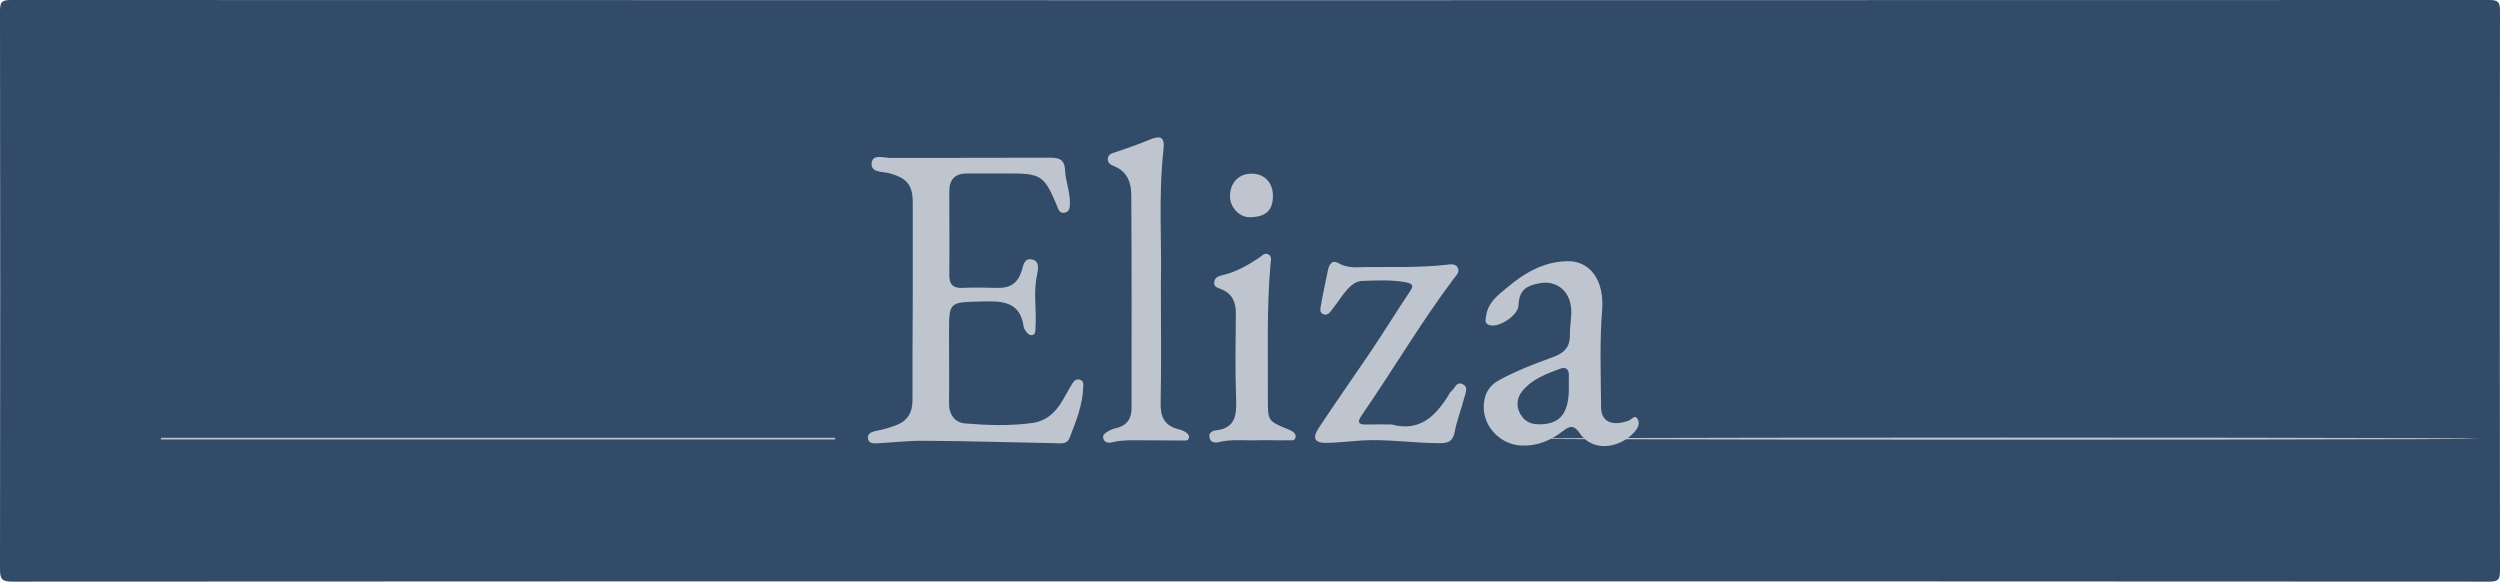 <?xml version="1.0" encoding="utf-8"?>
<!-- Generator: Adobe Illustrator 26.0.2, SVG Export Plug-In . SVG Version: 6.00 Build 0)  -->
<svg version="1.1" id="Layer_1" xmlns="http://www.w3.org/2000/svg" xmlns:xlink="http://www.w3.org/1999/xlink" x="0px" y="0px"
	 viewBox="0 0 937 218" style="enable-background:new 0 0 937 218;" xml:space="preserve">
<style type="text/css">
	.st0{fill:#324B69;}
	.st1{fill:#BEC5CE;}
	.st2{fill:#BFC6CF;}
	.st3{fill:#C0C6CF;}
</style>
<path class="st0" d="M468.5,217.9c-154.6,0-309.3,0-463.9,0.1c-3.7,0-4.6-0.8-4.6-4.6C0.1,143.6,0.1,73.9,0,4.1C0,0.7,0.7,0,4.1,0
	c309.6,0.1,619.2,0.1,928.8,0c3.4,0,4.1,0.7,4.1,4.1c-0.1,69.9-0.1,139.9,0,209.8c0,3.4-0.7,4.1-4.1,4.1
	C778.1,217.9,623.3,217.9,468.5,217.9z"/>
<path class="st1" d="M342.1,112.4c0-12.1,0-24.3,0-36.4c0-6.7-2.2-9.2-8.5-11c-2.6-0.8-7.4-0.1-6.9-4c0.4-3.5,4.8-1.7,7.4-1.8
	c19.8-0.1,39.6,0,59.4-0.1c3.6,0,5.5,0.7,5.7,4.8c0.2,4.1,1.9,8.1,1.8,12.2c0,1.5,0,3.2-1.9,3.6c-2.1,0.5-2.4-1.4-3-2.7
	c-4.7-11.2-5.9-12-18.1-12c-5.2,0-10.3,0-15.5,0c-4.5,0-6.7,2.2-6.7,6.7c0,10.5,0.1,21,0,31.4c0,3.3,1.2,4.9,4.7,4.8
	c4.5-0.2,9-0.1,13.5,0c4.7,0.1,7.5-1.9,8.9-6.3c0.6-1.9,0.9-4.9,3.7-4.4c3.2,0.5,2.5,3.8,2.1,5.8c-1.5,6.6-0.1,13.2-0.6,19.8
	c-0.1,1,0.2,2.7-1.4,2.8c-1.2,0.1-2-1.1-2.6-2.1c-0.2-0.3-0.4-0.6-0.4-0.9c-1.3-9.9-8.4-9.8-16-9.6c-12,0.3-12,0.1-12,11.8
	c0,8.8,0.1,17.6,0,26.5c0,4.2,2.3,7.1,6,7.4c8.4,0.7,16.9,1,25.4-0.2c5.9-0.9,9.2-4.8,11.9-9.7c1-1.7,1.9-3.5,3-5.2
	c0.6-1,1.6-1.8,3-1.2c1.2,0.5,1,1.6,1,2.6c-0.2,6.8-2.7,12.9-5.1,19.1c-1.1,2.7-3.6,2-5.7,2c-16.1-0.3-32.2-0.8-48.4-0.9
	c-5.8-0.1-11.6,0.6-17.4,0.9c-1.6,0.1-3.8,0.4-4.1-1.8c-0.3-2.1,2-2.6,3.5-2.9c2.3-0.4,4.5-1.1,6.7-1.9c4.6-1.6,6.5-4.8,6.5-9.5
	C342,137.3,342,124.9,342.1,112.4C342.1,112.4,342.1,112.4,342.1,112.4z"/>
<path class="st1" d="M587,97.9c9.2-0.4,14.3,7.5,13.5,18.1c-1,12.3-0.5,24.6-0.4,36.9c0.1,5.3,4.4,7,10.4,4.7
	c1.1-0.4,2.2-2.4,3.3-0.5c0.8,1.3,0.3,2.9-0.7,4.2c-4.8,6.2-15.6,8.9-21,1.1c-2.2-3.2-3.7-2.9-6.5-0.7c-4.4,3.4-9.4,5.5-15.2,5.3
	c-7.6-0.2-14.2-6.6-14.3-14.2c0-4.8,1.8-8.3,6.1-10.5c6.3-3.4,13-6,19.7-8.4c4.1-1.5,6.6-3.5,6.5-8.5c-0.1-4.4,1.4-8.8-0.3-13.3
	c-1.7-4.4-5.9-6.8-10.7-6c-6,1-8,3-8.3,8.5c-0.2,3.6-7.1,8.2-10.7,7.3c-2.2-0.6-1.6-2-1.4-3.5c0.7-5.2,4.7-8,8.2-10.9
	C571.4,102.3,578.4,98.2,587,97.9z"/>
<path class="st1" d="M521.6,159.1c10.4,2.8,16.3-3,21.2-10.8c0.4-0.6,0.6-1.3,1.1-1.6c1.3-1,1.9-3.7,4.1-2.8
	c2.6,1.1,1.2,3.4,0.8,5.2c-1.1,4.3-2.8,8.5-3.6,12.9c-0.7,3.5-2.5,4.1-5.6,4.1c-9.8,0-19.6-1.6-29.4-1c-4.3,0.3-8.6,0.8-12.9,0.9
	c-4.5,0.1-5.6-1.7-3.1-5.5c6.4-9.7,13.1-19.2,19.6-28.8c4.9-7.3,9.5-14.8,14.4-22.1c1.4-2.1,2-3.1-1.3-3.8c-5.5-1-11-0.7-16.4-0.5
	c-3.1,0.1-5.2,2.7-7.1,5.1c-1.5,2-2.9,4.1-4.4,6c-0.7,0.9-1.6,1.9-2.9,1.4c-1.5-0.5-1.3-1.8-1.1-2.9c0.8-4.6,1.8-9.1,2.7-13.6
	c0.5-2.2,1.5-4.1,4.1-2.6c3.1,1.8,6.4,1.5,9.7,1.4c10.3-0.1,20.6,0.3,30.9-0.9c1.5-0.2,3.2-0.4,4,1.2c0.8,1.6-0.6,2.8-1.5,4
	c-12.4,16.5-22.8,34.3-34.5,51.2c-2.1,3.1-0.9,3.6,2.1,3.5C515.6,159,518.6,159.1,521.6,159.1z"/>
<path class="st1" d="M435.1,106.5c0,16.9,0.2,30.7-0.1,44.5c-0.1,5.4,1.5,8.6,6.8,9.9c0.8,0.2,1.6,0.5,2.3,0.9
	c0.8,0.5,1.8,1.2,1.5,2.3c-0.3,1.3-1.6,1-2.5,1c-6,0-12-0.1-18-0.1c-2.8,0-5.6,0.1-8.4,0.8c-1.3,0.3-2.8,0.1-3.2-1.5
	c-0.4-1.4,0.9-2.1,1.9-2.7c1-0.6,2.1-1,3.2-1.2c3.8-1,5.5-3.5,5.5-7.3c0-26.6,0.1-53.3-0.1-79.9c0-4.6-1.4-8.9-6.4-10.9
	c-1.3-0.5-2.5-1.2-2.4-2.8c0.1-1.6,1.4-2,2.7-2.4c4.4-1.5,8.8-3,13.1-4.8c3.7-1.5,5.6-1.2,5.1,3.5
	C434.1,73.6,435.5,91.6,435.1,106.5z"/>
<path class="st1" d="M471.2,165c-4.8,0.2-9.6-0.5-14.4,0.7c-1.5,0.4-3.2,0.1-3.5-1.8c-0.4-1.7,1.2-2.5,2.4-2.6
	c7.2-0.8,7.8-5.5,7.6-11.5c-0.4-10.8-0.2-21.6-0.1-32.5c0-4.3-1.5-7.4-5.7-9c-1.3-0.5-2.6-0.8-2.4-2.6c0.2-1.7,1.6-2.2,2.8-2.5
	c5.1-1.1,9.6-3.7,13.9-6.5c1.1-0.7,2-2.1,3.5-1.4c1.5,0.7,1,2.4,0.9,3.6c-1.5,16.9-0.9,33.9-1,50.8c0,8.1,0,8.1,7.8,11.3
	c1.3,0.5,2.7,1.3,2.6,2.7c-0.2,1.9-2,1.2-3.3,1.3c-1.8,0.1-3.7,0-5.5,0C474.9,165,473,165,471.2,165z"/>
<path class="st2" d="M60.4,164.1c84.2,0,168.4,0,252.6,0c0,0.2,0,0.4,0,0.6c-84.3,0-168.5,0-252.8,0
	C60.3,164.5,60.4,164.3,60.4,164.1z"/>
<ellipse class="st3" cx="750.4" cy="164.4" rx="178.8" ry="0.4"/>
<path class="st1" d="M477.1,73.3c0,5.6-2.7,8.1-8.8,8.1c-3.8,0-7.3-3.7-7.3-7.8c0-5.1,3.3-8.6,8.2-8.5
	C473.9,65.1,477.1,68.5,477.1,73.3z"/>
<path class="st0" d="M588,146c-0.1,9.5-3.8,13.4-12.1,13c-3.3-0.2-5.4-2.1-6.5-4.7c-1.1-2.6-0.8-5.4,1.3-7.9c3.7-4.4,8.9-6.3,14-8.2
	c1.9-0.7,3.3-0.1,3.3,2.3C588,142.3,588,144.2,588,146z"/>
</svg>
